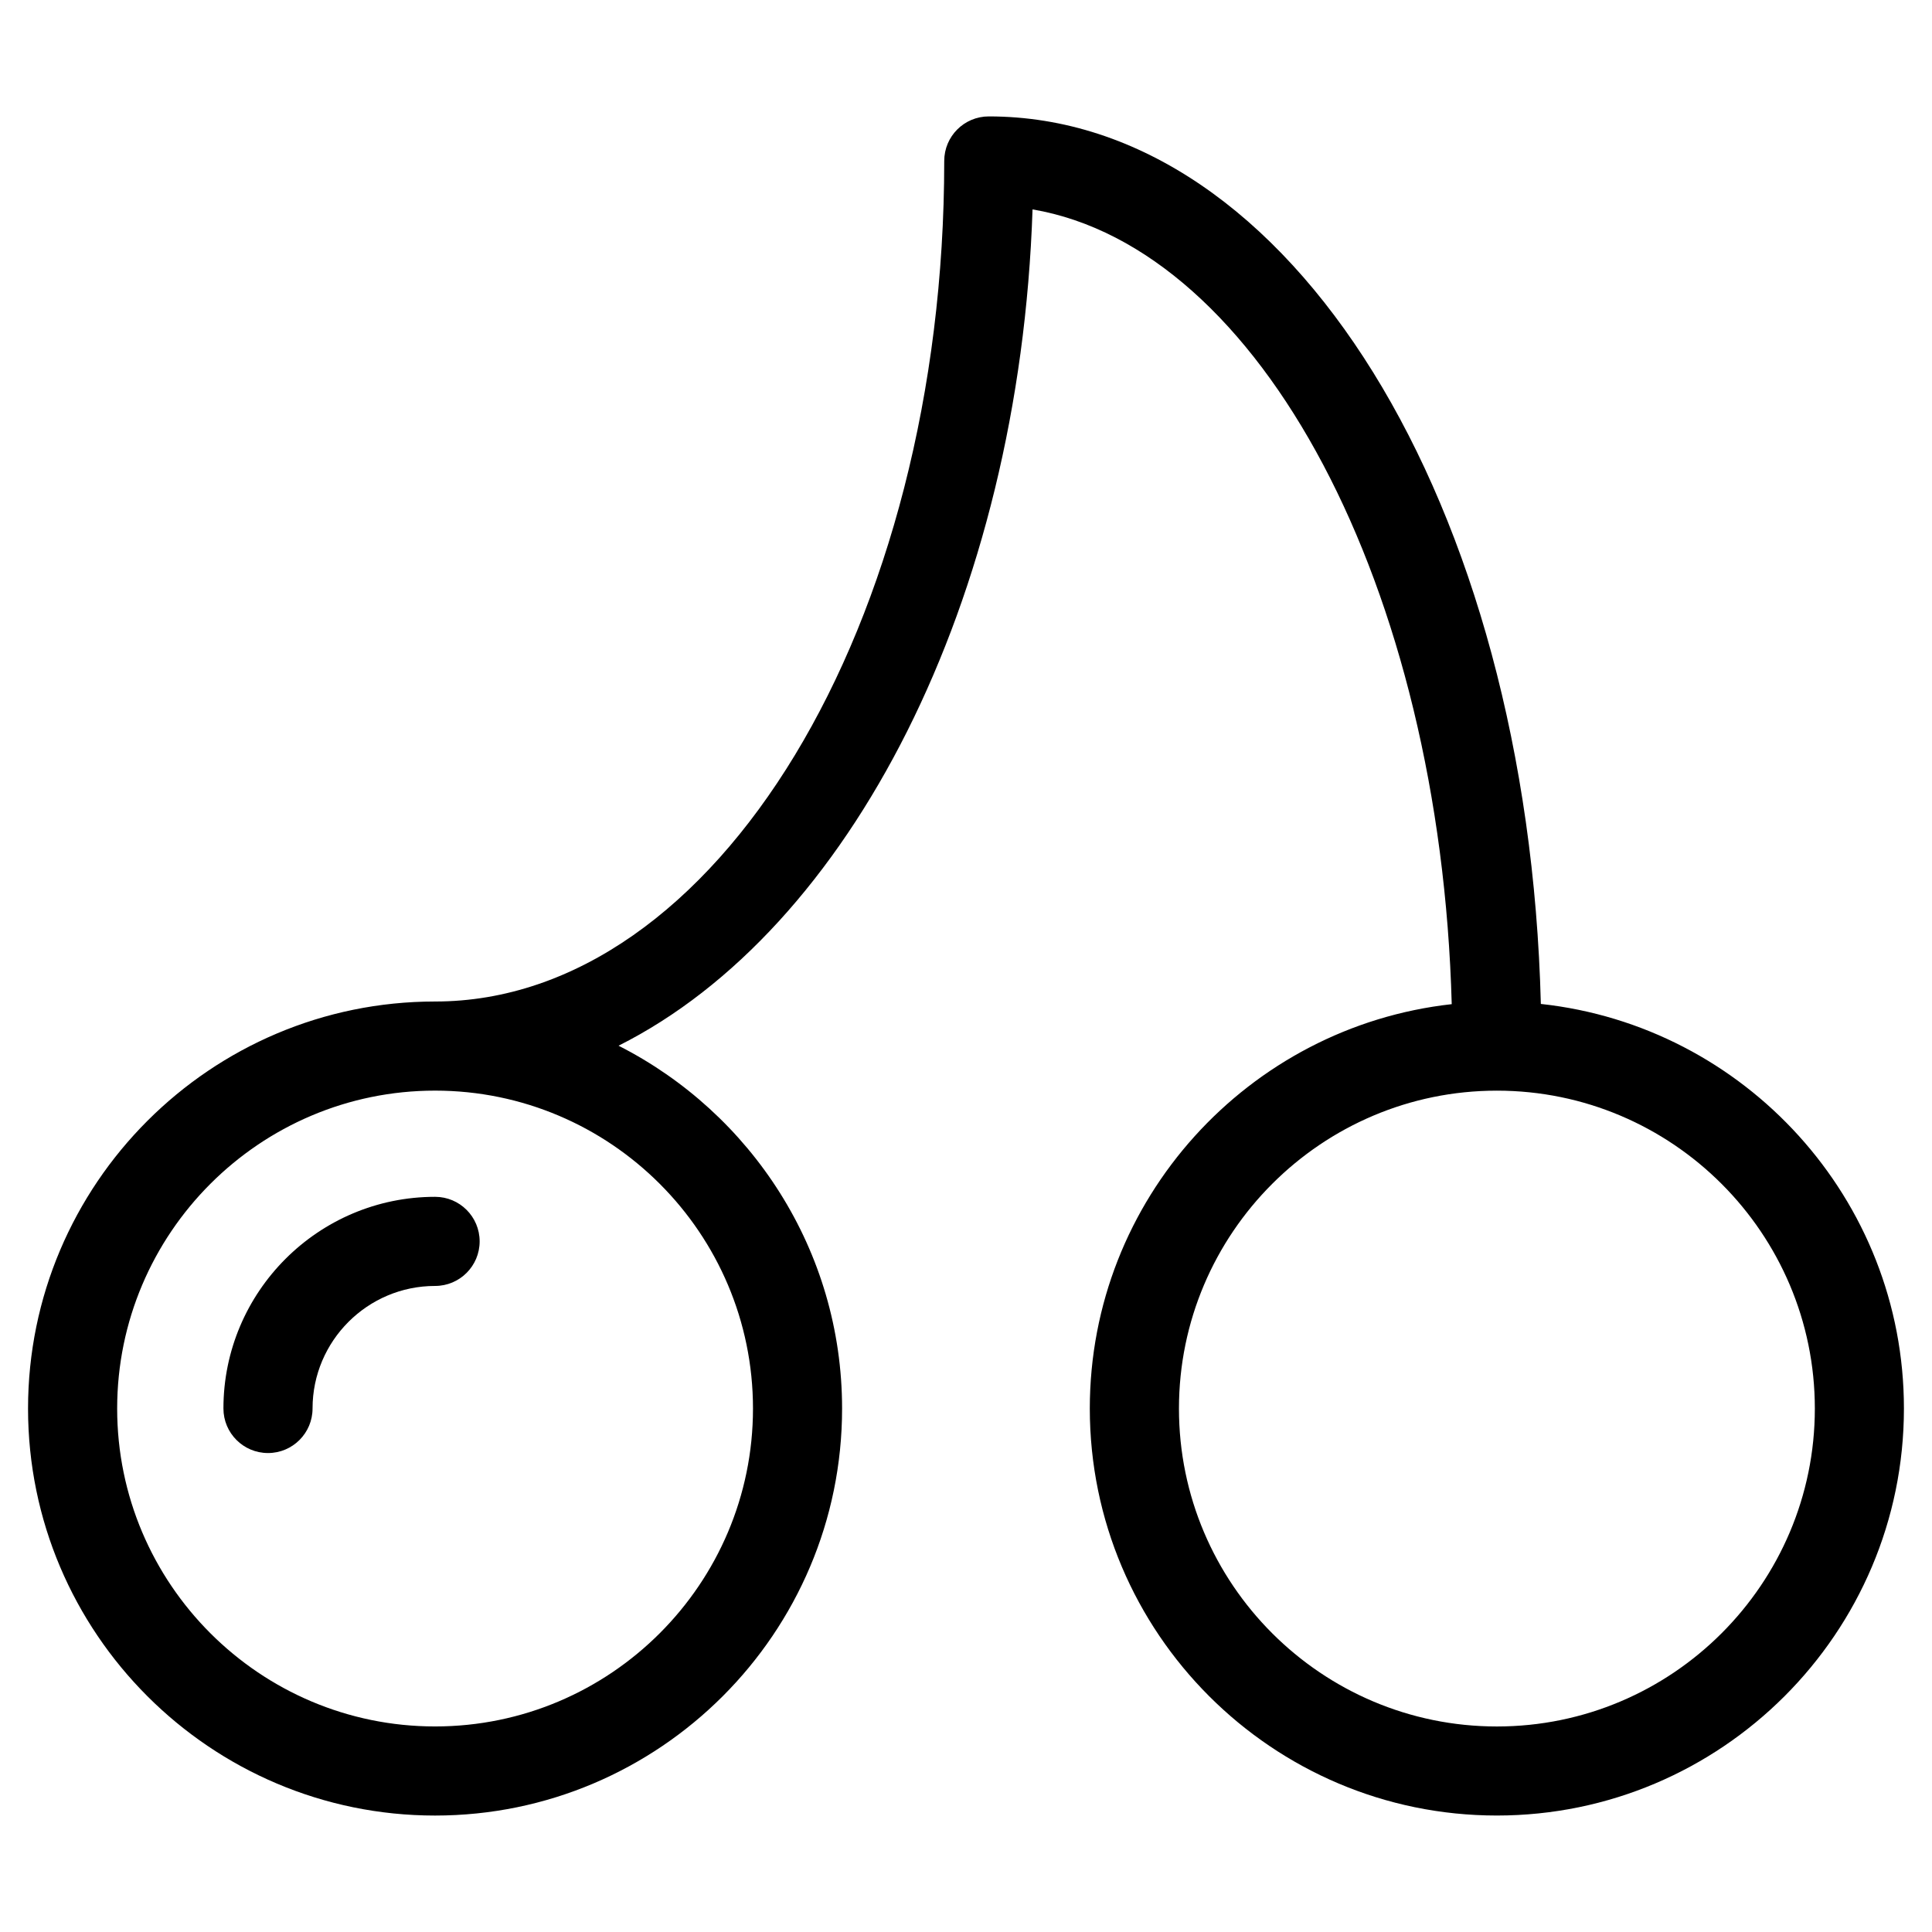 <?xml version="1.0" encoding="UTF-8"?>
<!-- Uploaded to: SVG Repo, www.svgrepo.com, Generator: SVG Repo Mixer Tools -->
<svg fill="#000000" width="800px" height="800px" version="1.1" viewBox="144 144 512 512" xmlns="http://www.w3.org/2000/svg">
 <g>
  <path d="m552.34 410.06c-3.363-132.77-66.395-235.21-146.3-235.21-6.527 0-11.809 5.281-11.809 11.809 0 122.83-60.527 222.75-134.94 222.75-59.473 0-107.86 48.391-107.86 107.87 0 59.48 48.391 107.86 107.86 107.86 59.48 0 107.87-48.383 107.87-107.86 0-41.973-24.152-78.336-59.238-96.156 61.195-30.723 106.27-117.75 109.71-221.63 60.309 10.289 108.07 99.941 111.09 210.62-53.867 5.977-95.914 51.734-95.914 107.16 0 59.48 48.391 107.86 107.87 107.86 59.488 0 107.88-48.383 107.88-107.86 0.004-55.539-42.199-101.38-96.223-107.22zm-208.79 107.22c0 46.453-37.793 84.246-84.254 84.246-46.453 0-84.246-37.793-84.246-84.246s37.793-84.254 84.246-84.254c46.461 0 84.254 37.801 84.254 84.254zm197.14 84.254c-46.453 0-84.254-37.793-84.254-84.246s37.801-84.254 84.254-84.254c46.461 0 84.262 37.801 84.262 84.254s-37.801 84.246-84.262 84.246z"/>
  <path d="m215.02 529.07c6.527 0 11.809-5.289 11.809-11.809 0-17.902 14.57-32.473 32.473-32.473 6.527 0 11.809-5.289 11.809-11.809s-5.281-11.809-11.809-11.809c-30.93 0-56.09 25.16-56.09 56.09 0 6.527 5.289 11.809 11.809 11.809z"/>
 </g>
</svg>